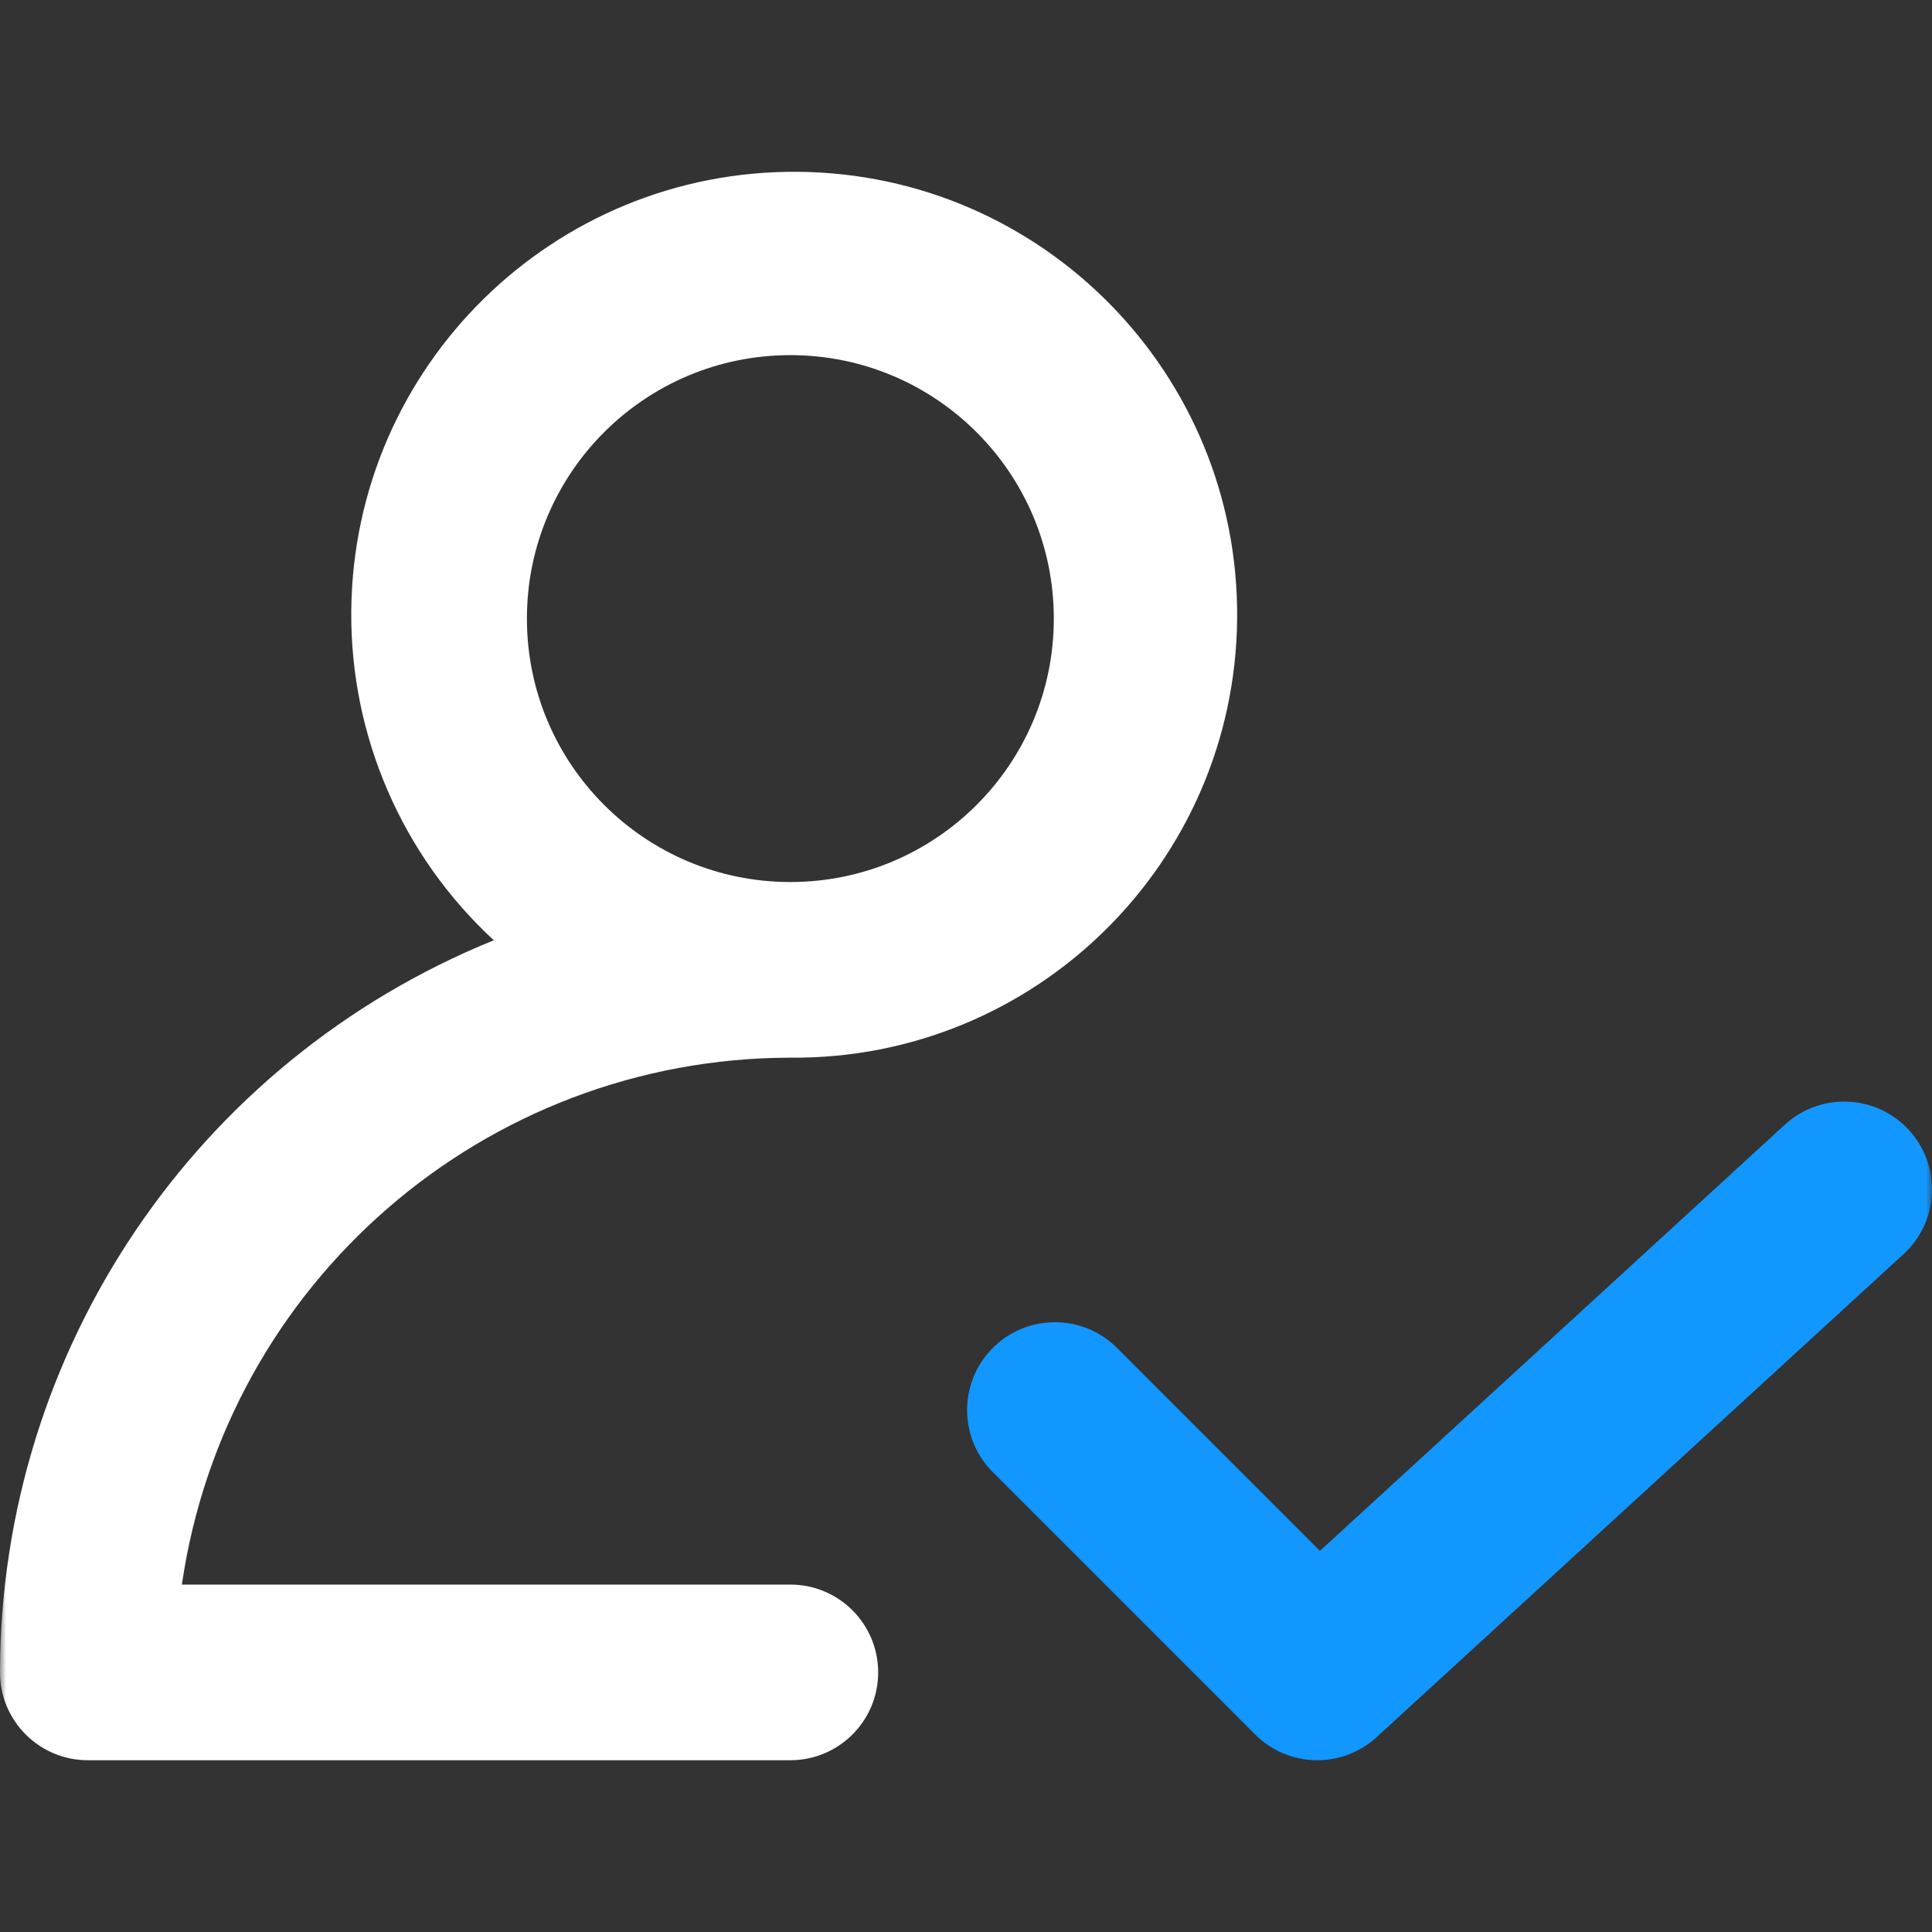 <svg xmlns="http://www.w3.org/2000/svg" width="159" height="159" viewBox="0 0 159 159" fill="none"><rect x="0" y="0" width="159" height="159" fill="#333333" stroke="none"/><g clip-path="url(#clip0_1320_1590)"><mask id="mask0_1320_1590" style="mask-type:luminance" maskUnits="userSpaceOnUse" x="0" y="0" width="159" height="159"><path d="M159 0H0V159H159V0Z" fill="white"></path></mask><g mask="url(#mask0_1320_1590)"><path d="M91.838 110.844C88.967 108.072 84.392 108.151 81.619 111.022C78.914 113.823 78.914 118.263 81.619 121.064L103.3 142.745C106.037 145.482 110.443 145.578 113.296 142.962L156.659 103.212C159.601 100.514 159.798 95.942 157.1 93C154.402 90.059 149.829 89.861 146.888 92.56L108.627 127.634L91.838 110.844Z" fill="#1297FF"></path><path d="M7.227 144.863H65.045C69.037 144.863 72.272 141.627 72.272 137.636C72.272 133.644 69.037 130.408 65.045 130.408H14.967C18.592 105.533 39.907 87.076 65.045 87.045C85.178 87.219 101.64 71.04 101.814 50.908C101.989 30.776 85.81 14.314 65.677 14.139C45.545 13.965 29.083 30.143 28.909 50.276C28.819 60.561 33.08 70.406 40.639 77.382C16.102 87.336 0.036 111.156 0 137.636C0 141.627 3.236 144.863 7.227 144.863ZM65.045 29.227C77.02 29.227 86.727 38.934 86.727 50.909C86.727 62.883 77.02 72.59 65.045 72.59C53.071 72.59 43.364 62.883 43.364 50.909C43.364 38.934 53.071 29.227 65.045 29.227Z" fill="white"></path></g></g><defs><clipPath id="clip0_1320_1590"><rect width="159" height="159" fill="white"></rect></clipPath></defs></svg>